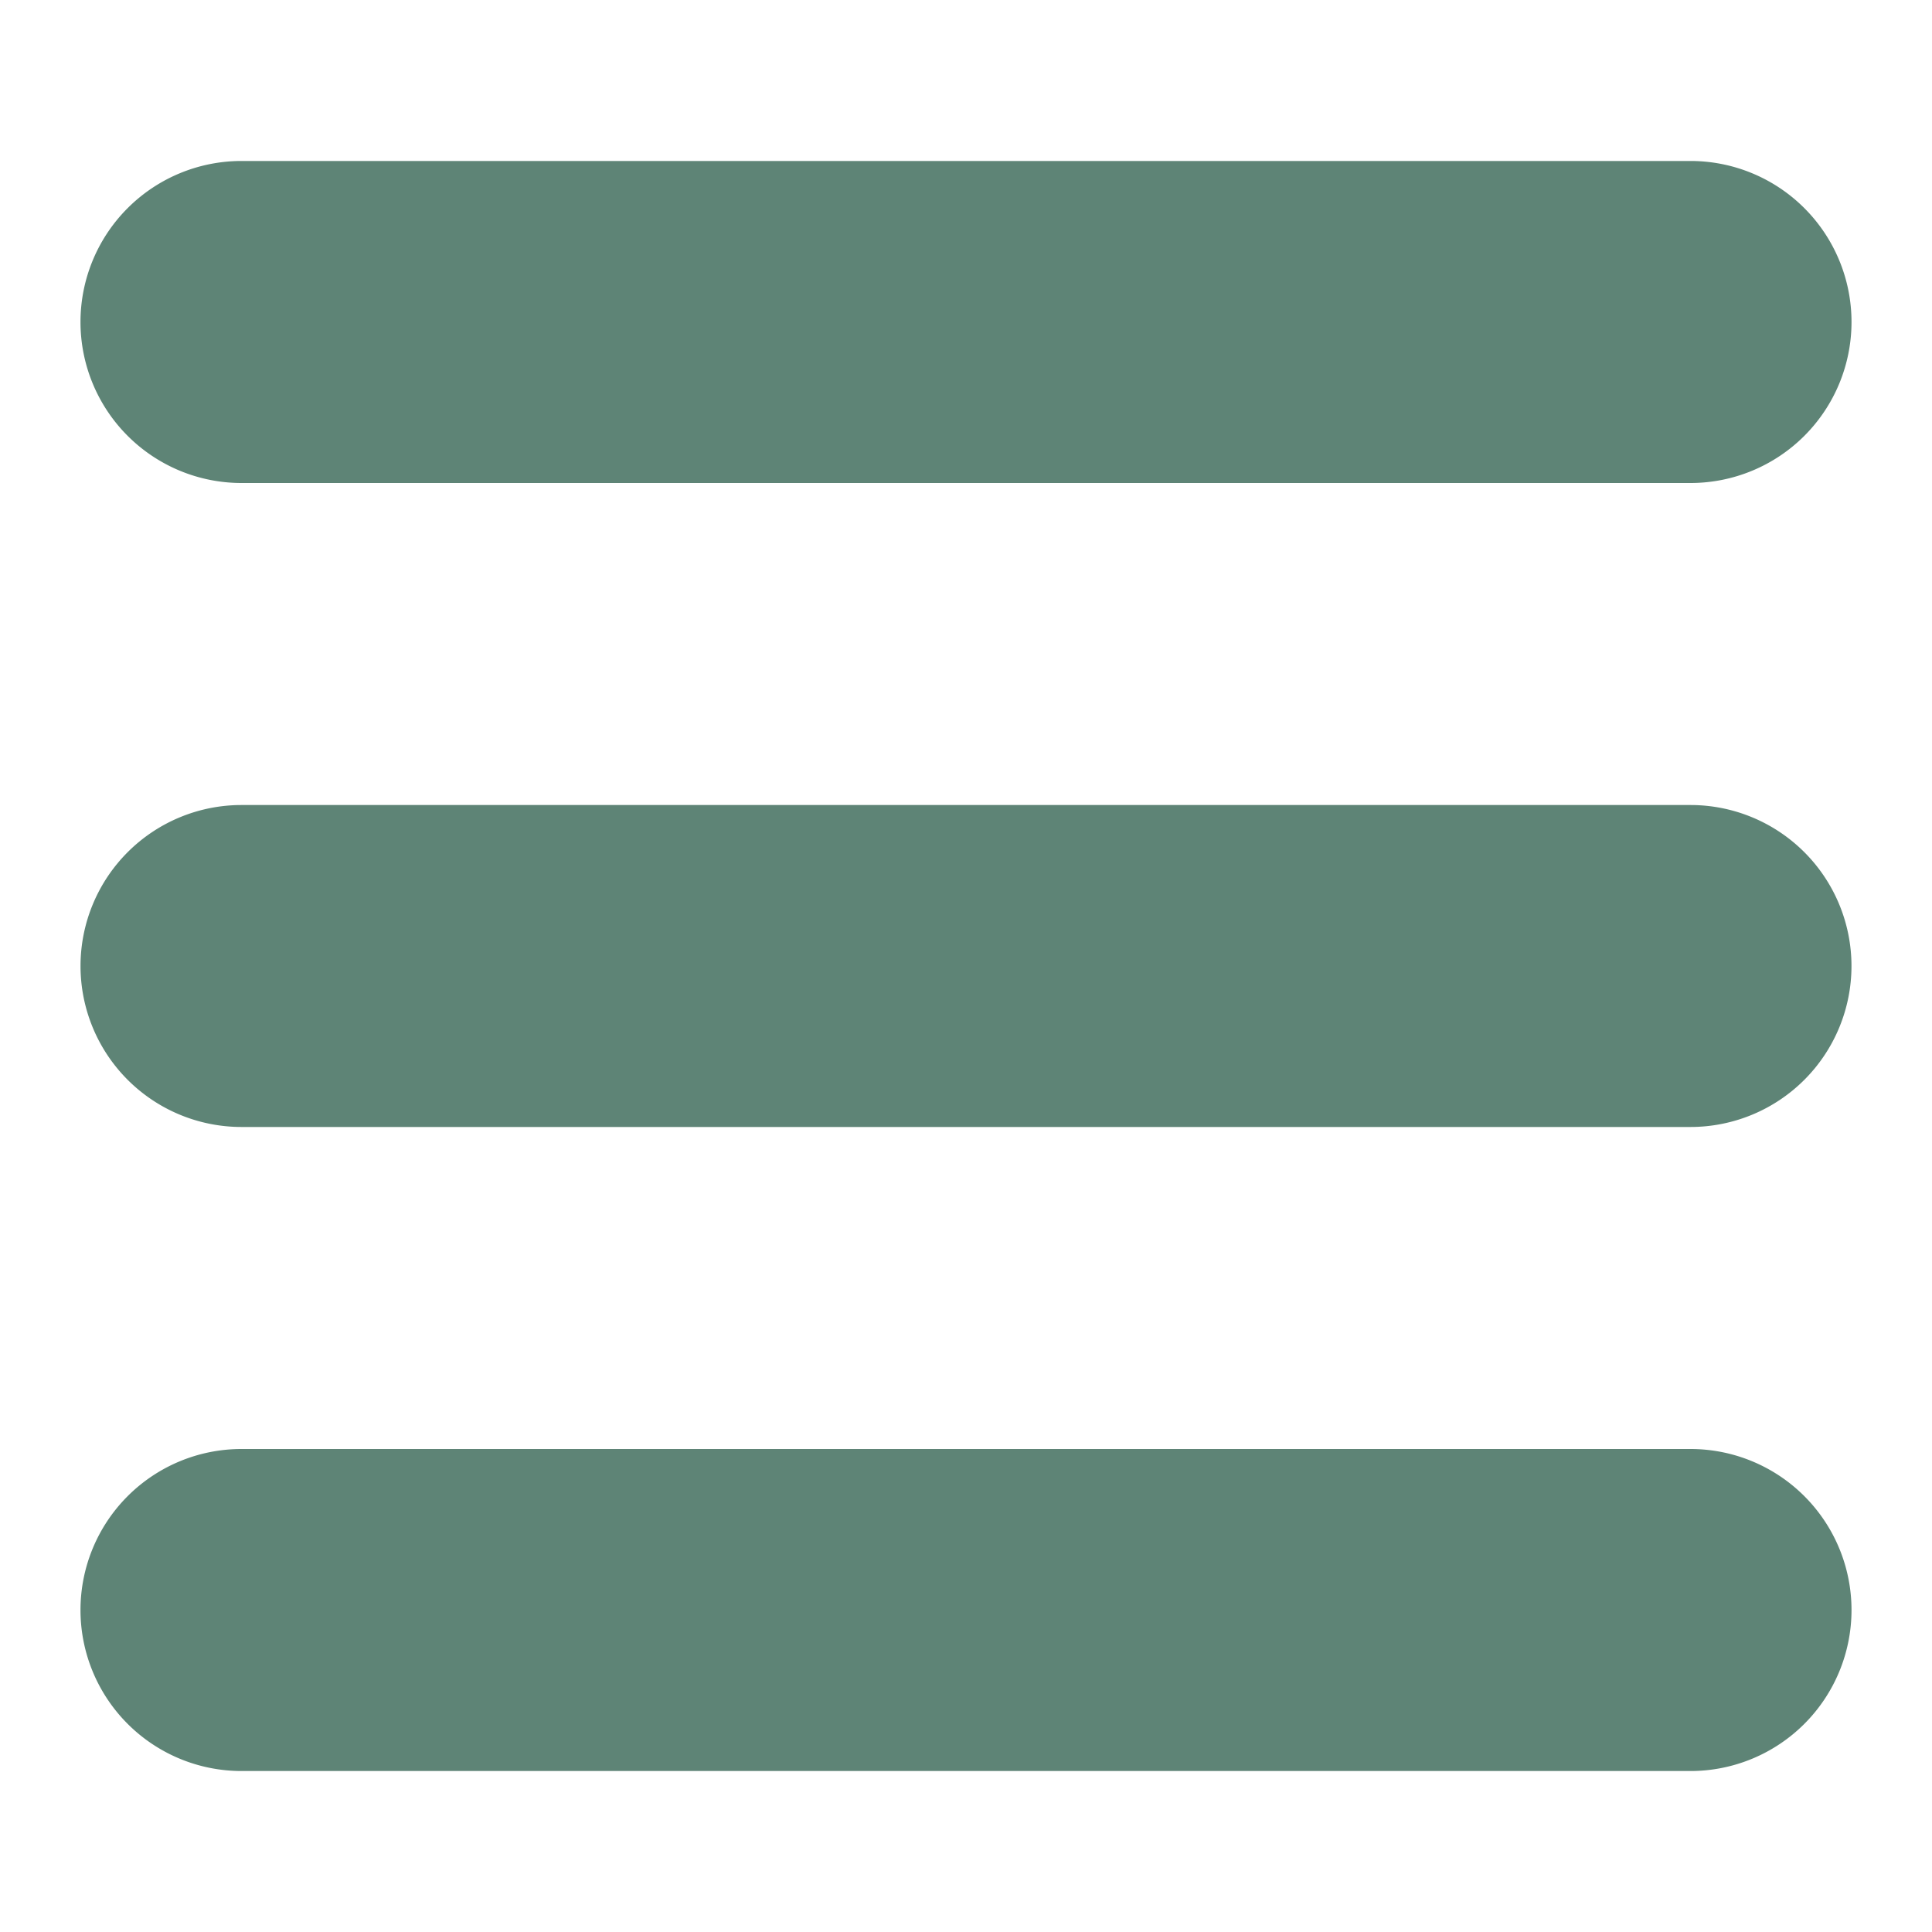 <svg xmlns="http://www.w3.org/2000/svg" width="28" height="28" fill="none"><path fill="#5E8476" d="M24.5 2.333h-21A2.333 2.333 0 1 0 3.5 7h21a2.333 2.333 0 1 0 0-4.667M24.5 21h-21a2.333 2.333 0 0 0 0 4.667h21a2.333 2.333 0 0 0 0-4.667M24.5 11.667h-21a2.333 2.333 0 0 0 0 4.666h21a2.333 2.333 0 0 0 0-4.666"/></svg>